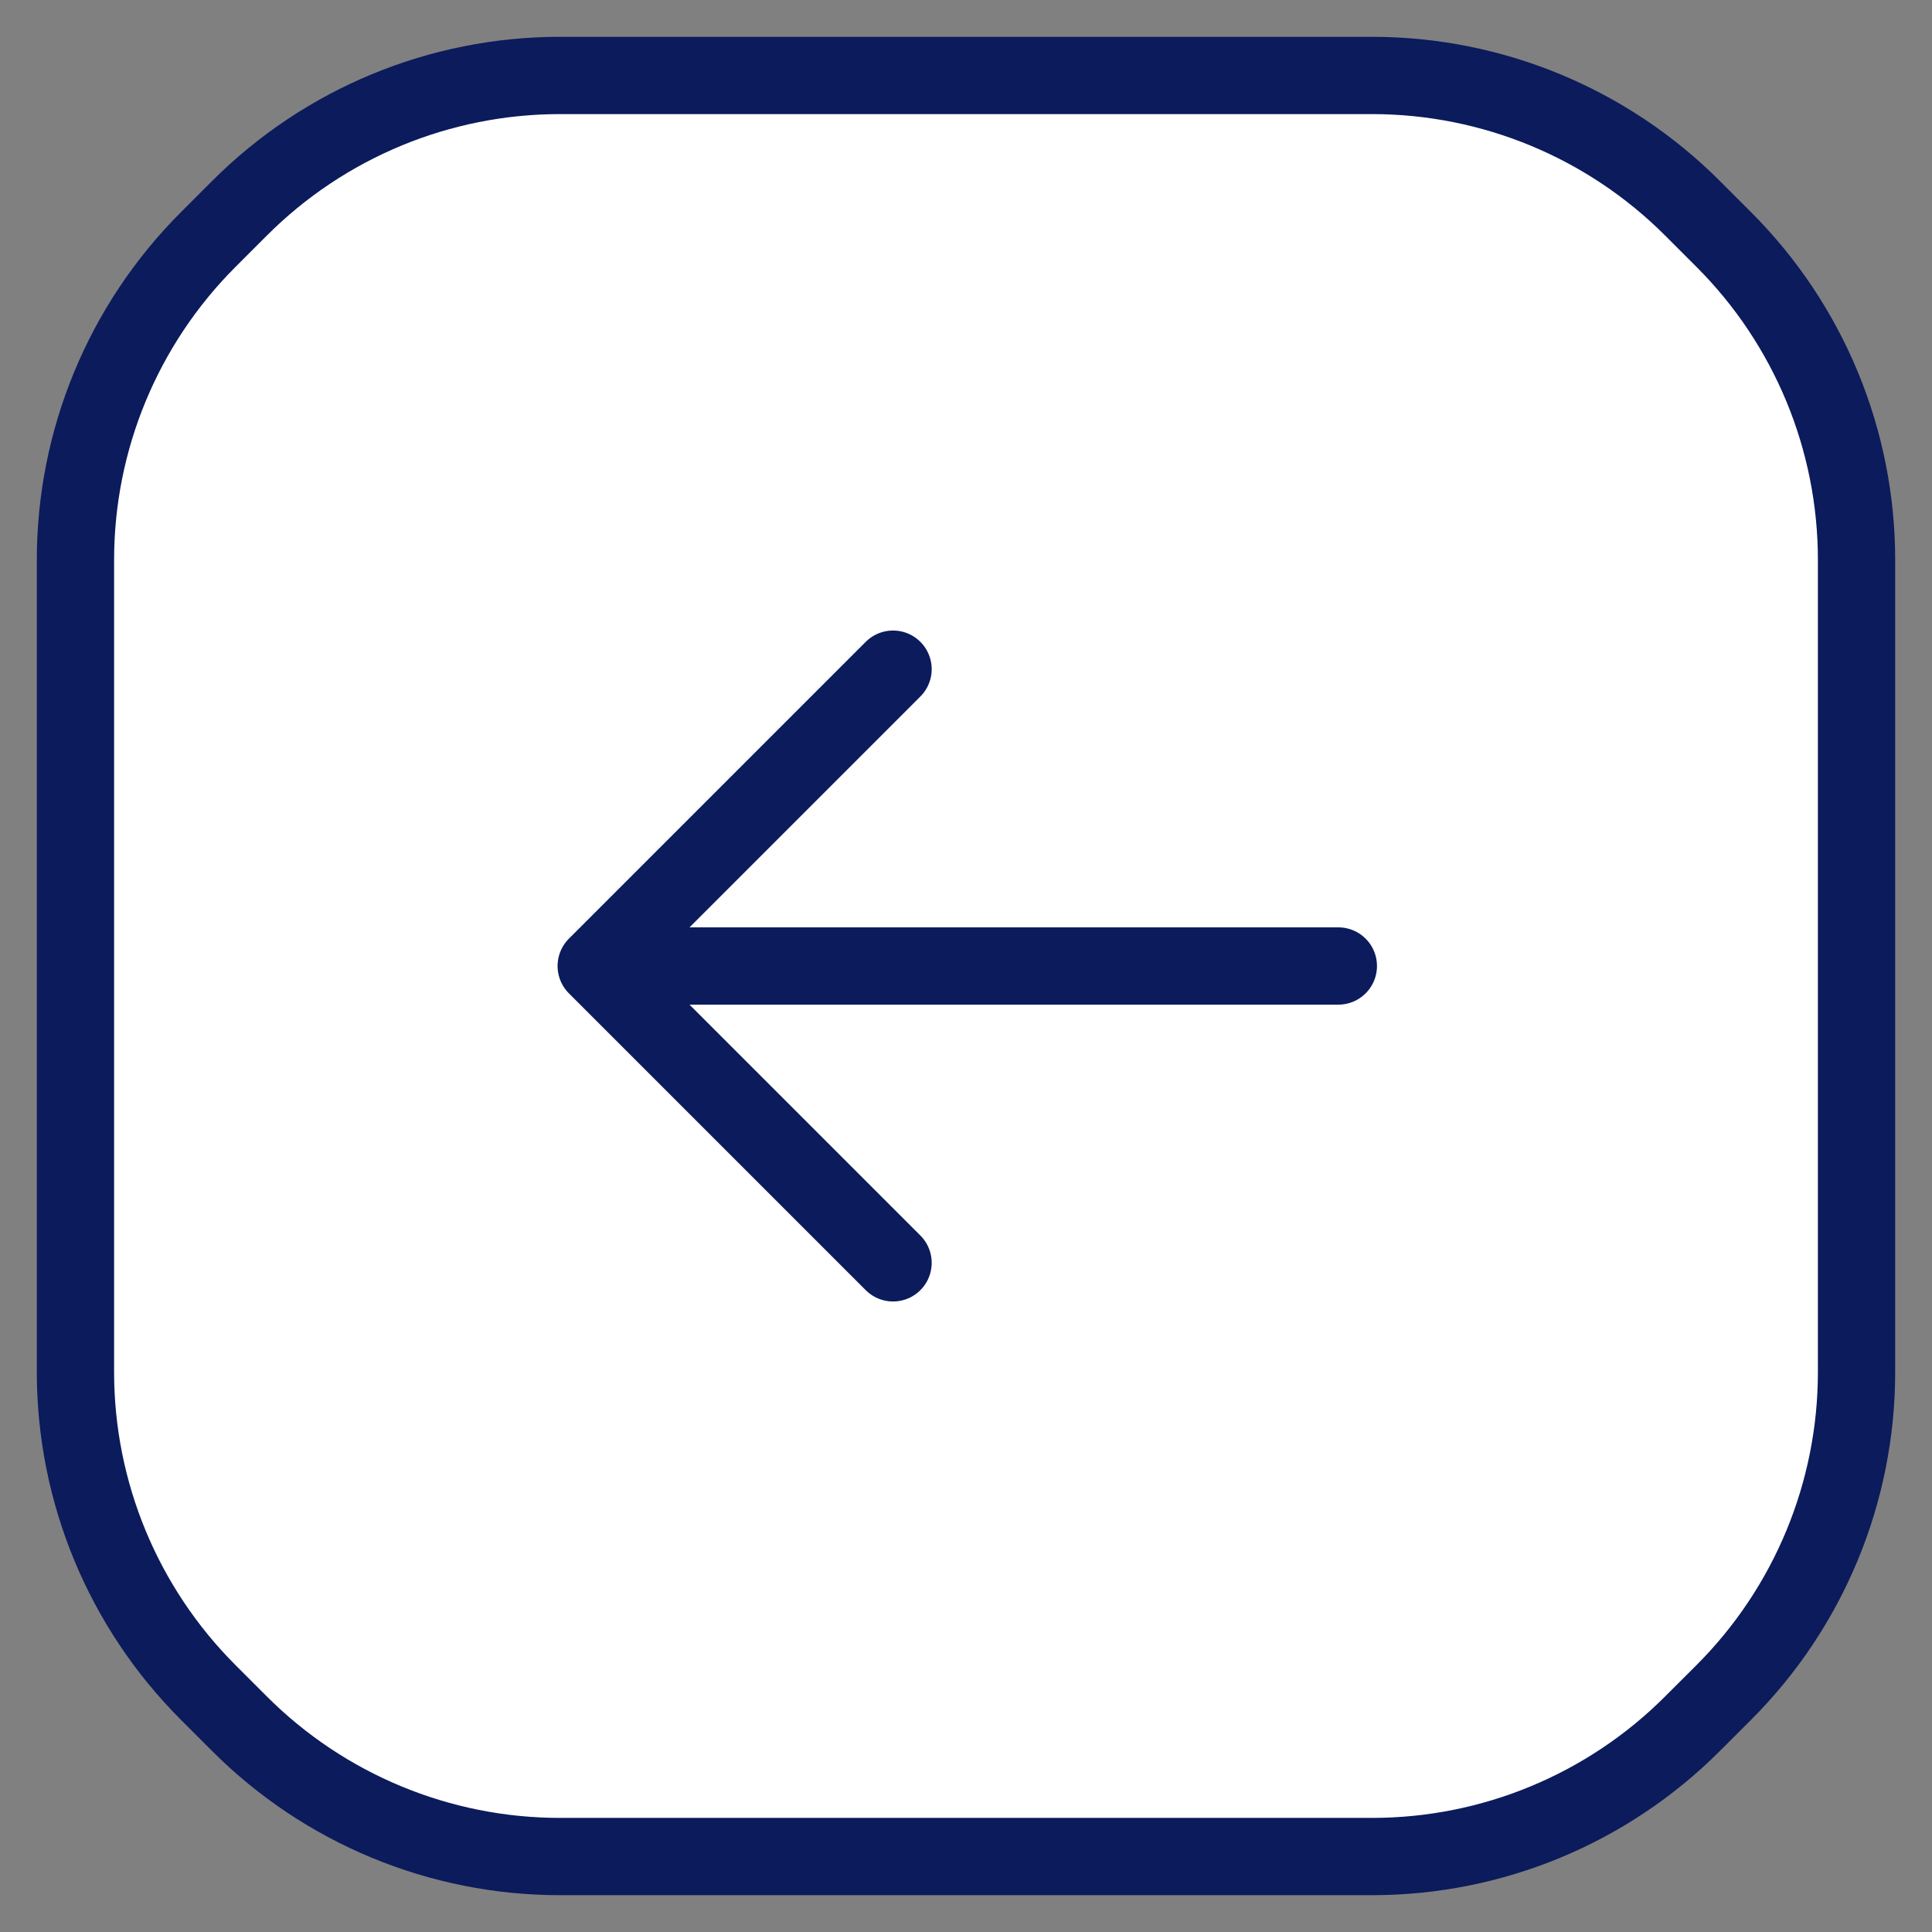 <svg width="50" height="50" viewBox="0 0 50 50" fill="#fff" xmlns="http://www.w3.org/2000/svg">
    <rect x="0" y="0" width="50" height="50" fill="#808080" stroke="none"/>
    <g clip-path="url(#clip0_5554_15293)">
        <mask id="mask0_5554_15293" style="mask-type:luminance" maskUnits="userSpaceOnUse" x="0" y="0" width="50" height="50">
            <path d="M50 50L8.18584e-06 50L3.8147e-06 4.37114e-06L50 0L50 50Z" fill="white"/>
        </mask>
        <g mask="url(#mask0_5554_15293)">
            <path d="M15.43 25L34.636 25M15.43 25L23.112 17.318M15.43 25L23.112 32.682M6.203 44.615L5.385 43.797C3.188 41.599 1.953 38.619 1.953 35.511L1.953 14.489C1.953 11.381 3.188 8.401 5.385 6.203L6.203 5.385C8.401 3.188 11.381 1.953 14.489 1.953L35.511 1.953C38.619 1.953 41.599 3.188 43.797 5.385L44.615 6.203C46.812 8.401 48.047 11.381 48.047 14.489L48.047 35.511C48.047 38.619 46.812 41.599 44.615 43.797L43.797 44.614C41.599 46.812 38.619 48.047 35.511 48.047L14.489 48.047C11.382 48.047 8.401 46.812 6.203 44.615Z" stroke="#0B1B5C" stroke-width="2" stroke-miterlimit="10" stroke-linecap="round" stroke-linejoin="round"/>
        </g>
    </g>
    <defs>
        <clipPath id="clip0_5554_15293">
            <rect width="50" height="50" fill="white" transform="translate(50 50) rotate(180)"/>
        </clipPath>
    </defs>
</svg>
